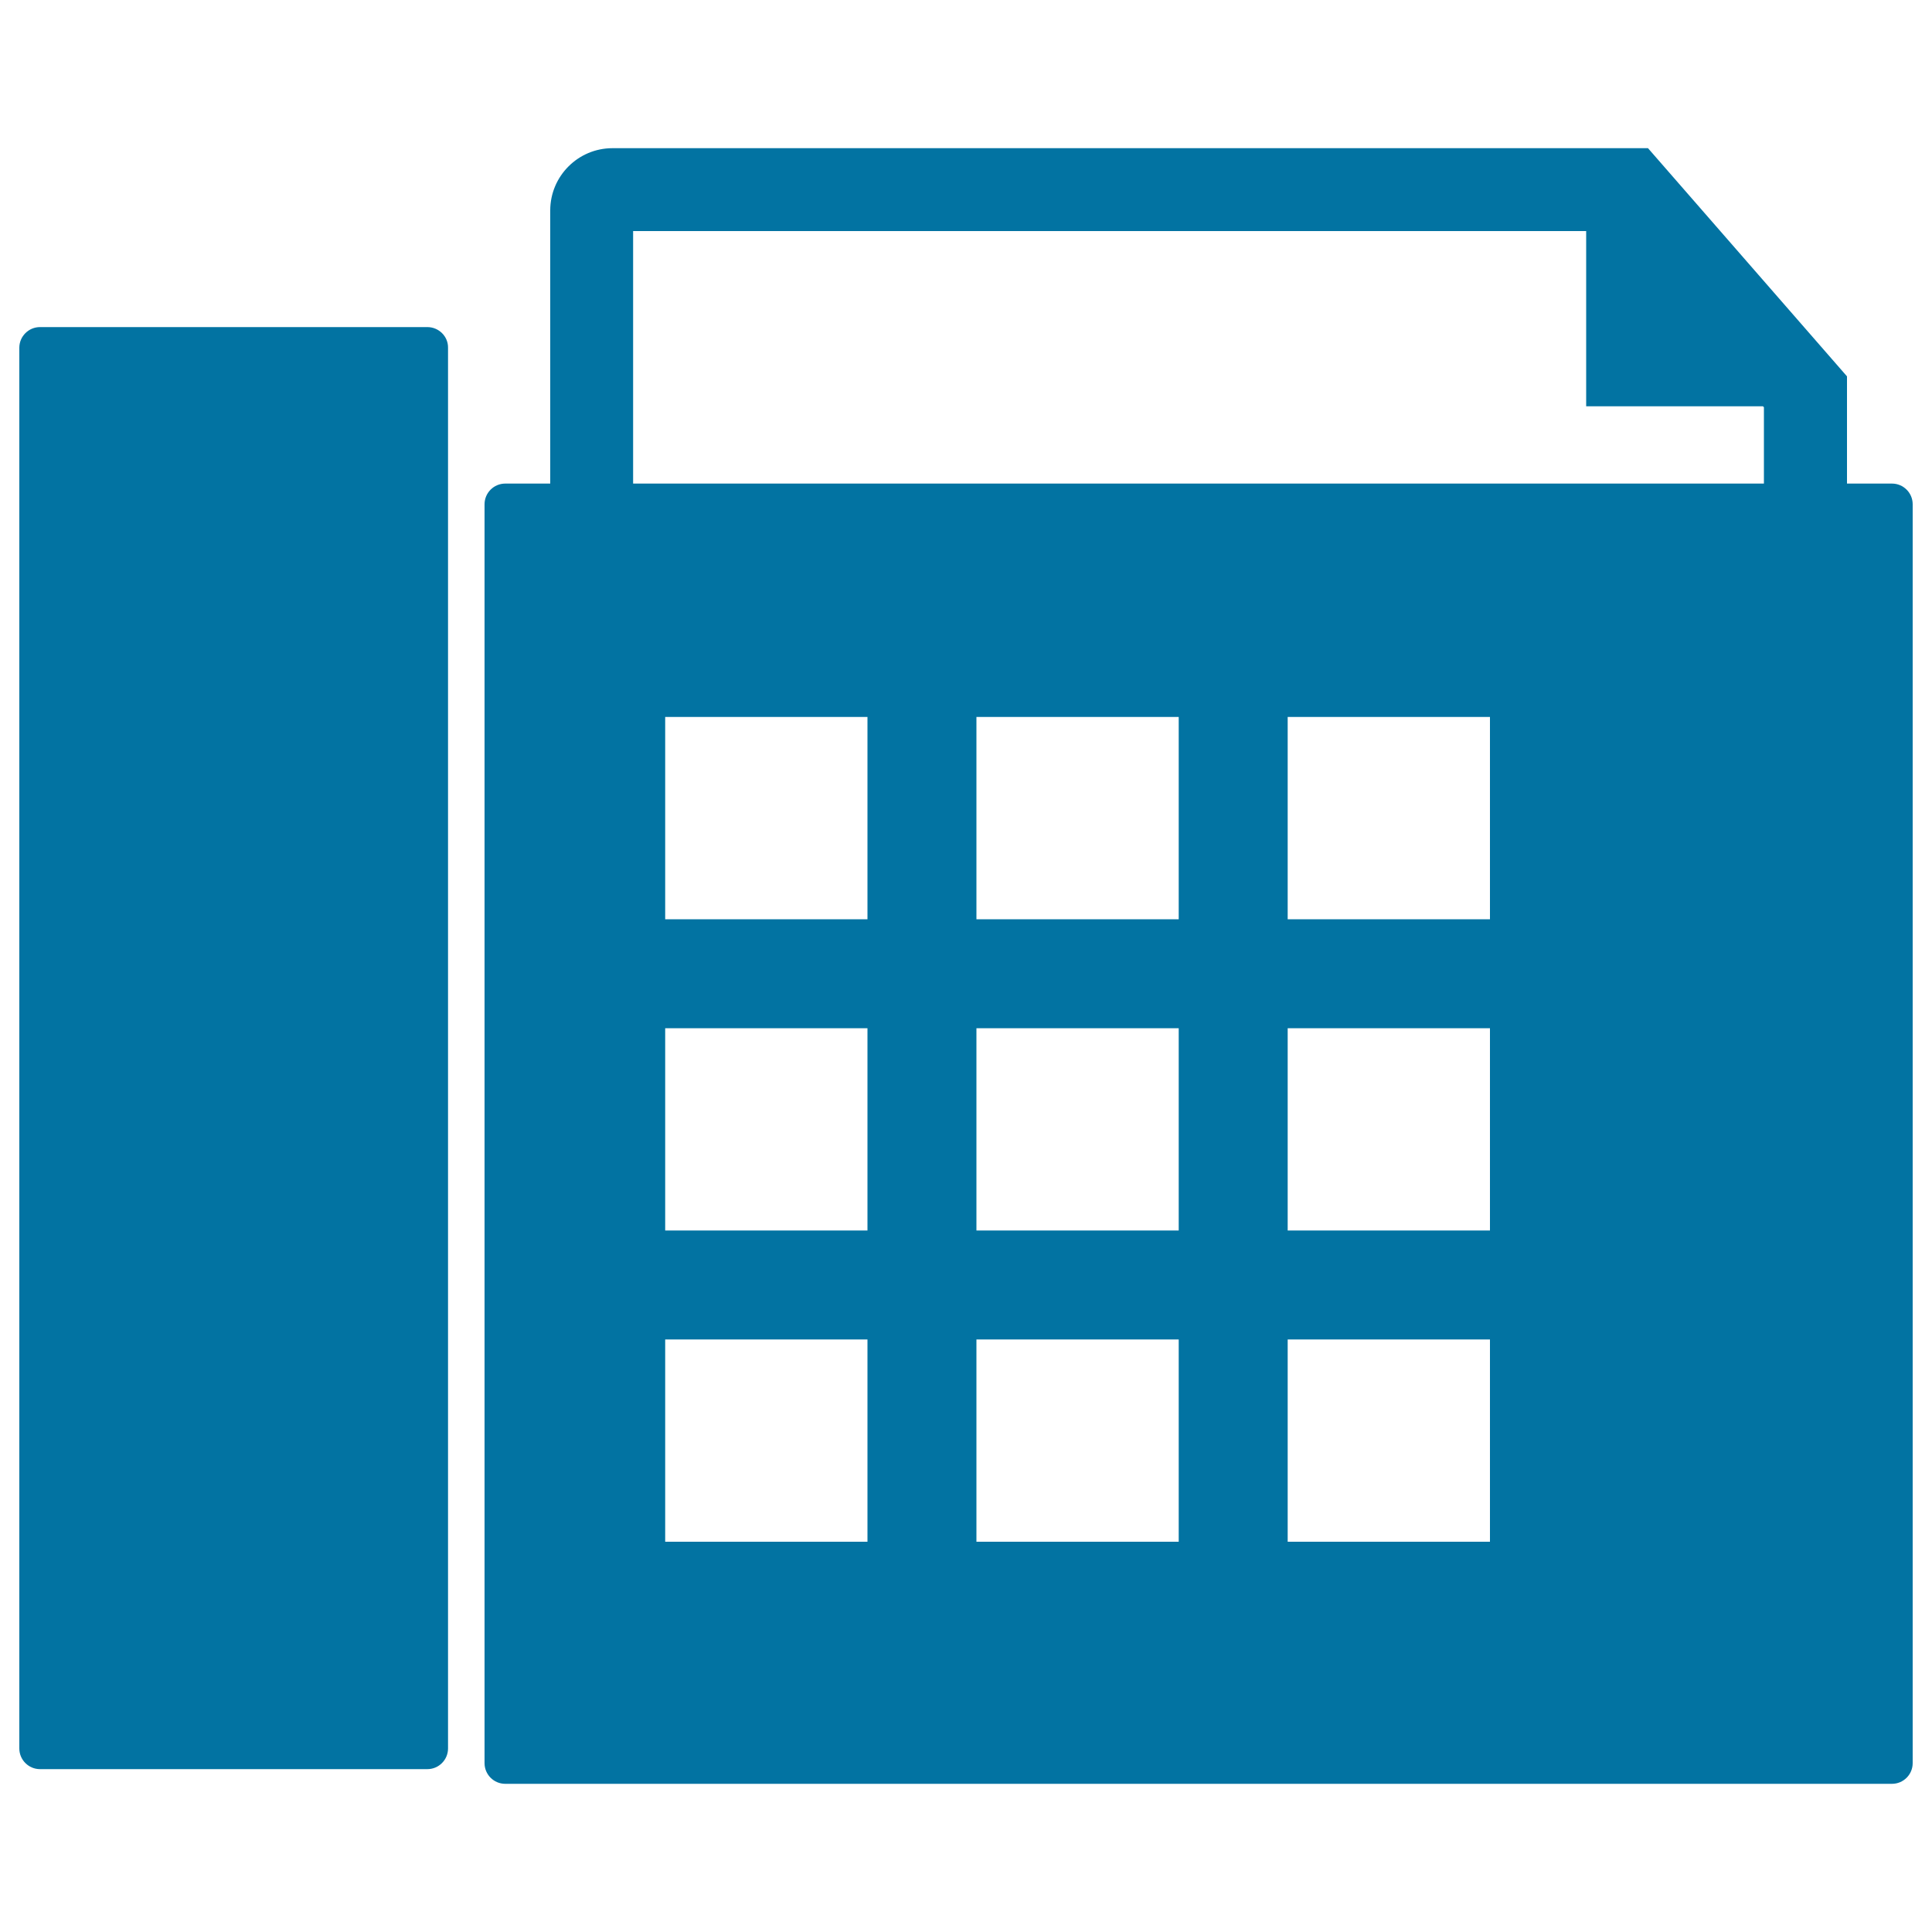 <svg xmlns="http://www.w3.org/2000/svg" viewBox="0 0 1000 1000" style="fill:#0273a2">
<title>Fax SVG icon</title>
<g><g><path d="M221.2,169.3H20.7c-5.9,0-10.7,4.8-10.7,10.7V905c0,5.9,4.8,10.7,10.7,10.7h200.5c5.9,0,10.7-4.8,10.7-10.7V180C232,174.1,227.1,169.3,221.2,169.3z"/><path d="M979.3,250.3H956v-55.5L853,76.7H317c-17.8,0-32.2,14.5-32.2,32.2v141.4h-23.3c-5.9,0-10.7,4.8-10.7,10.7v651.6c0,5.9,4.8,10.7,10.7,10.7h717.8c5.9,0,10.7-4.8,10.7-10.7V261C990,255.1,985.2,250.3,979.3,250.3z M449,798H344.3V693.3H449V798z M449,636.9H344.3V532.2H449V636.9z M449,475.8H344.3V371.1H449V475.8z M610.1,798H505.4V693.3h104.7V798z M610.1,636.9H505.4V532.2h104.7V636.9z M610.1,475.8H505.4V371.1h104.7V475.8z M771.2,798H666.5V693.3h104.7V798z M771.2,636.9H666.5V532.2h104.7V636.9z M771.2,475.8H666.5V371.1h104.7V475.8z M913,250.3H327.7V119.6H821v90.7h91.5l0.5,0.5V250.3z"/></g></g>
</svg>